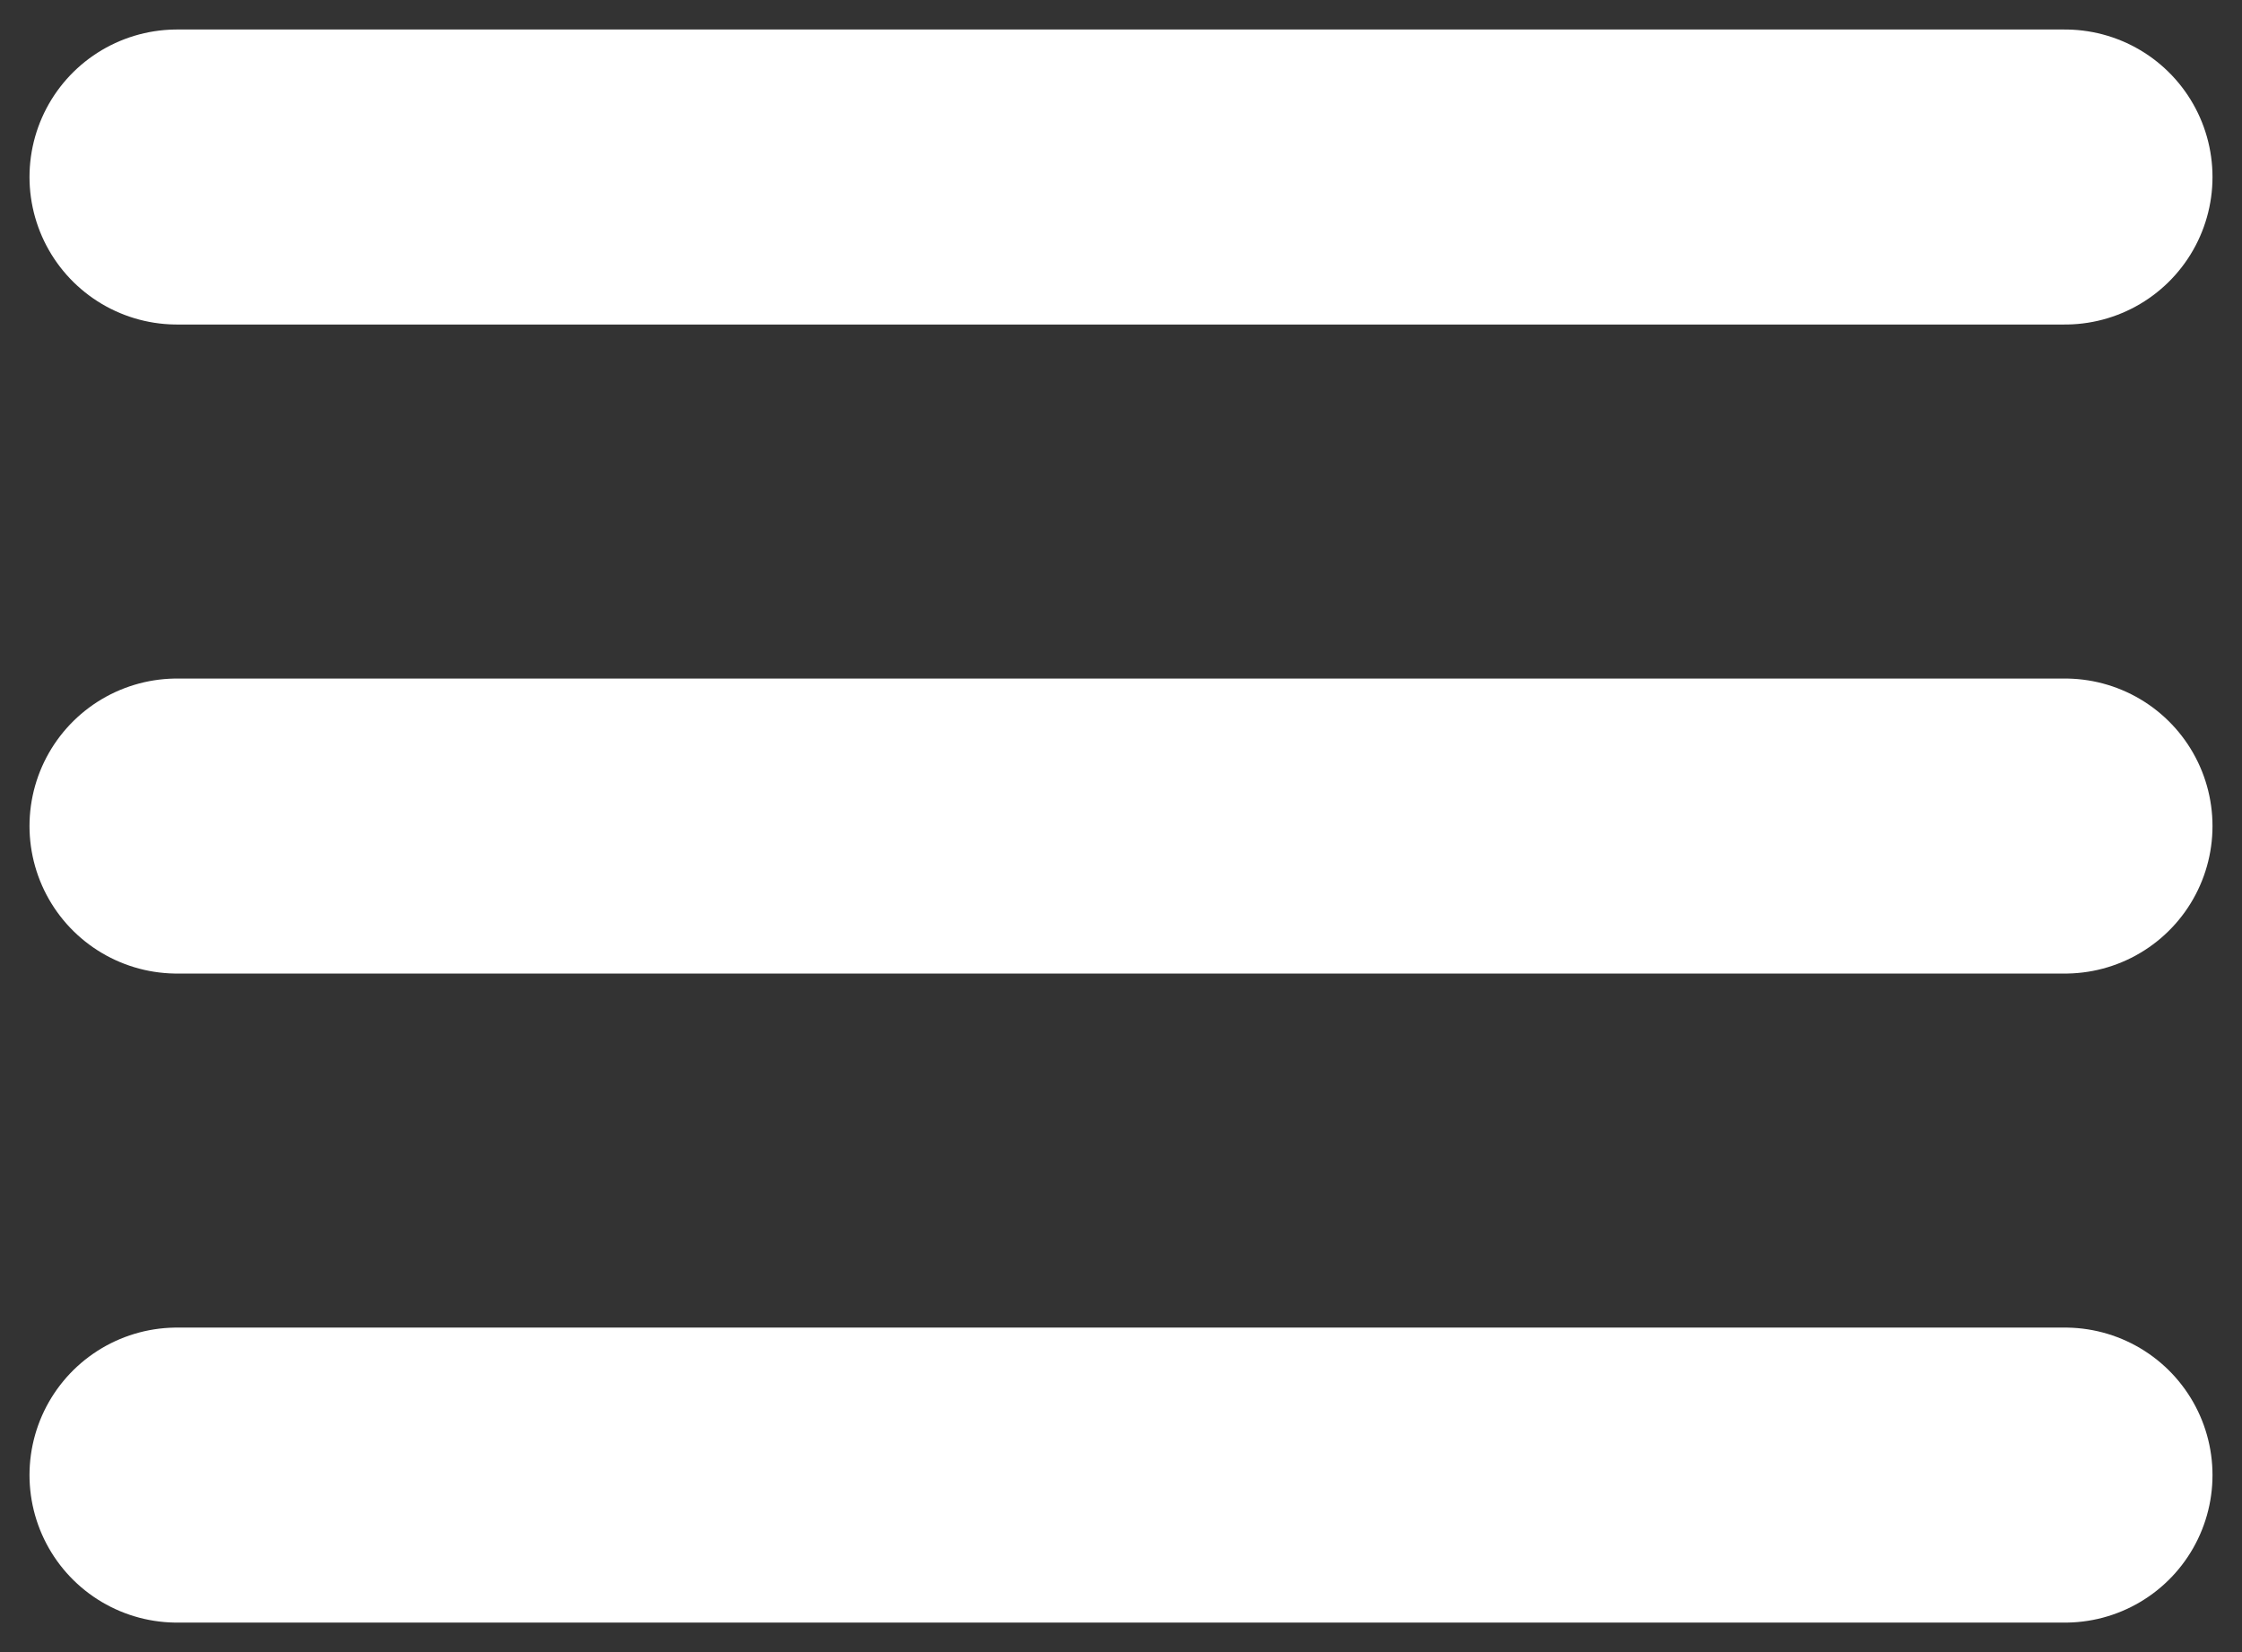 <svg width="38" height="28" fill="none" xmlns="http://www.w3.org/2000/svg">
  <rect width="100%" height="100%" fill="#333333" stroke="none"/>
  <path d="M3 25h32M3 3h32M3 14h32" stroke="#fff" stroke-width="5" stroke-linecap="round"/>
</svg>
